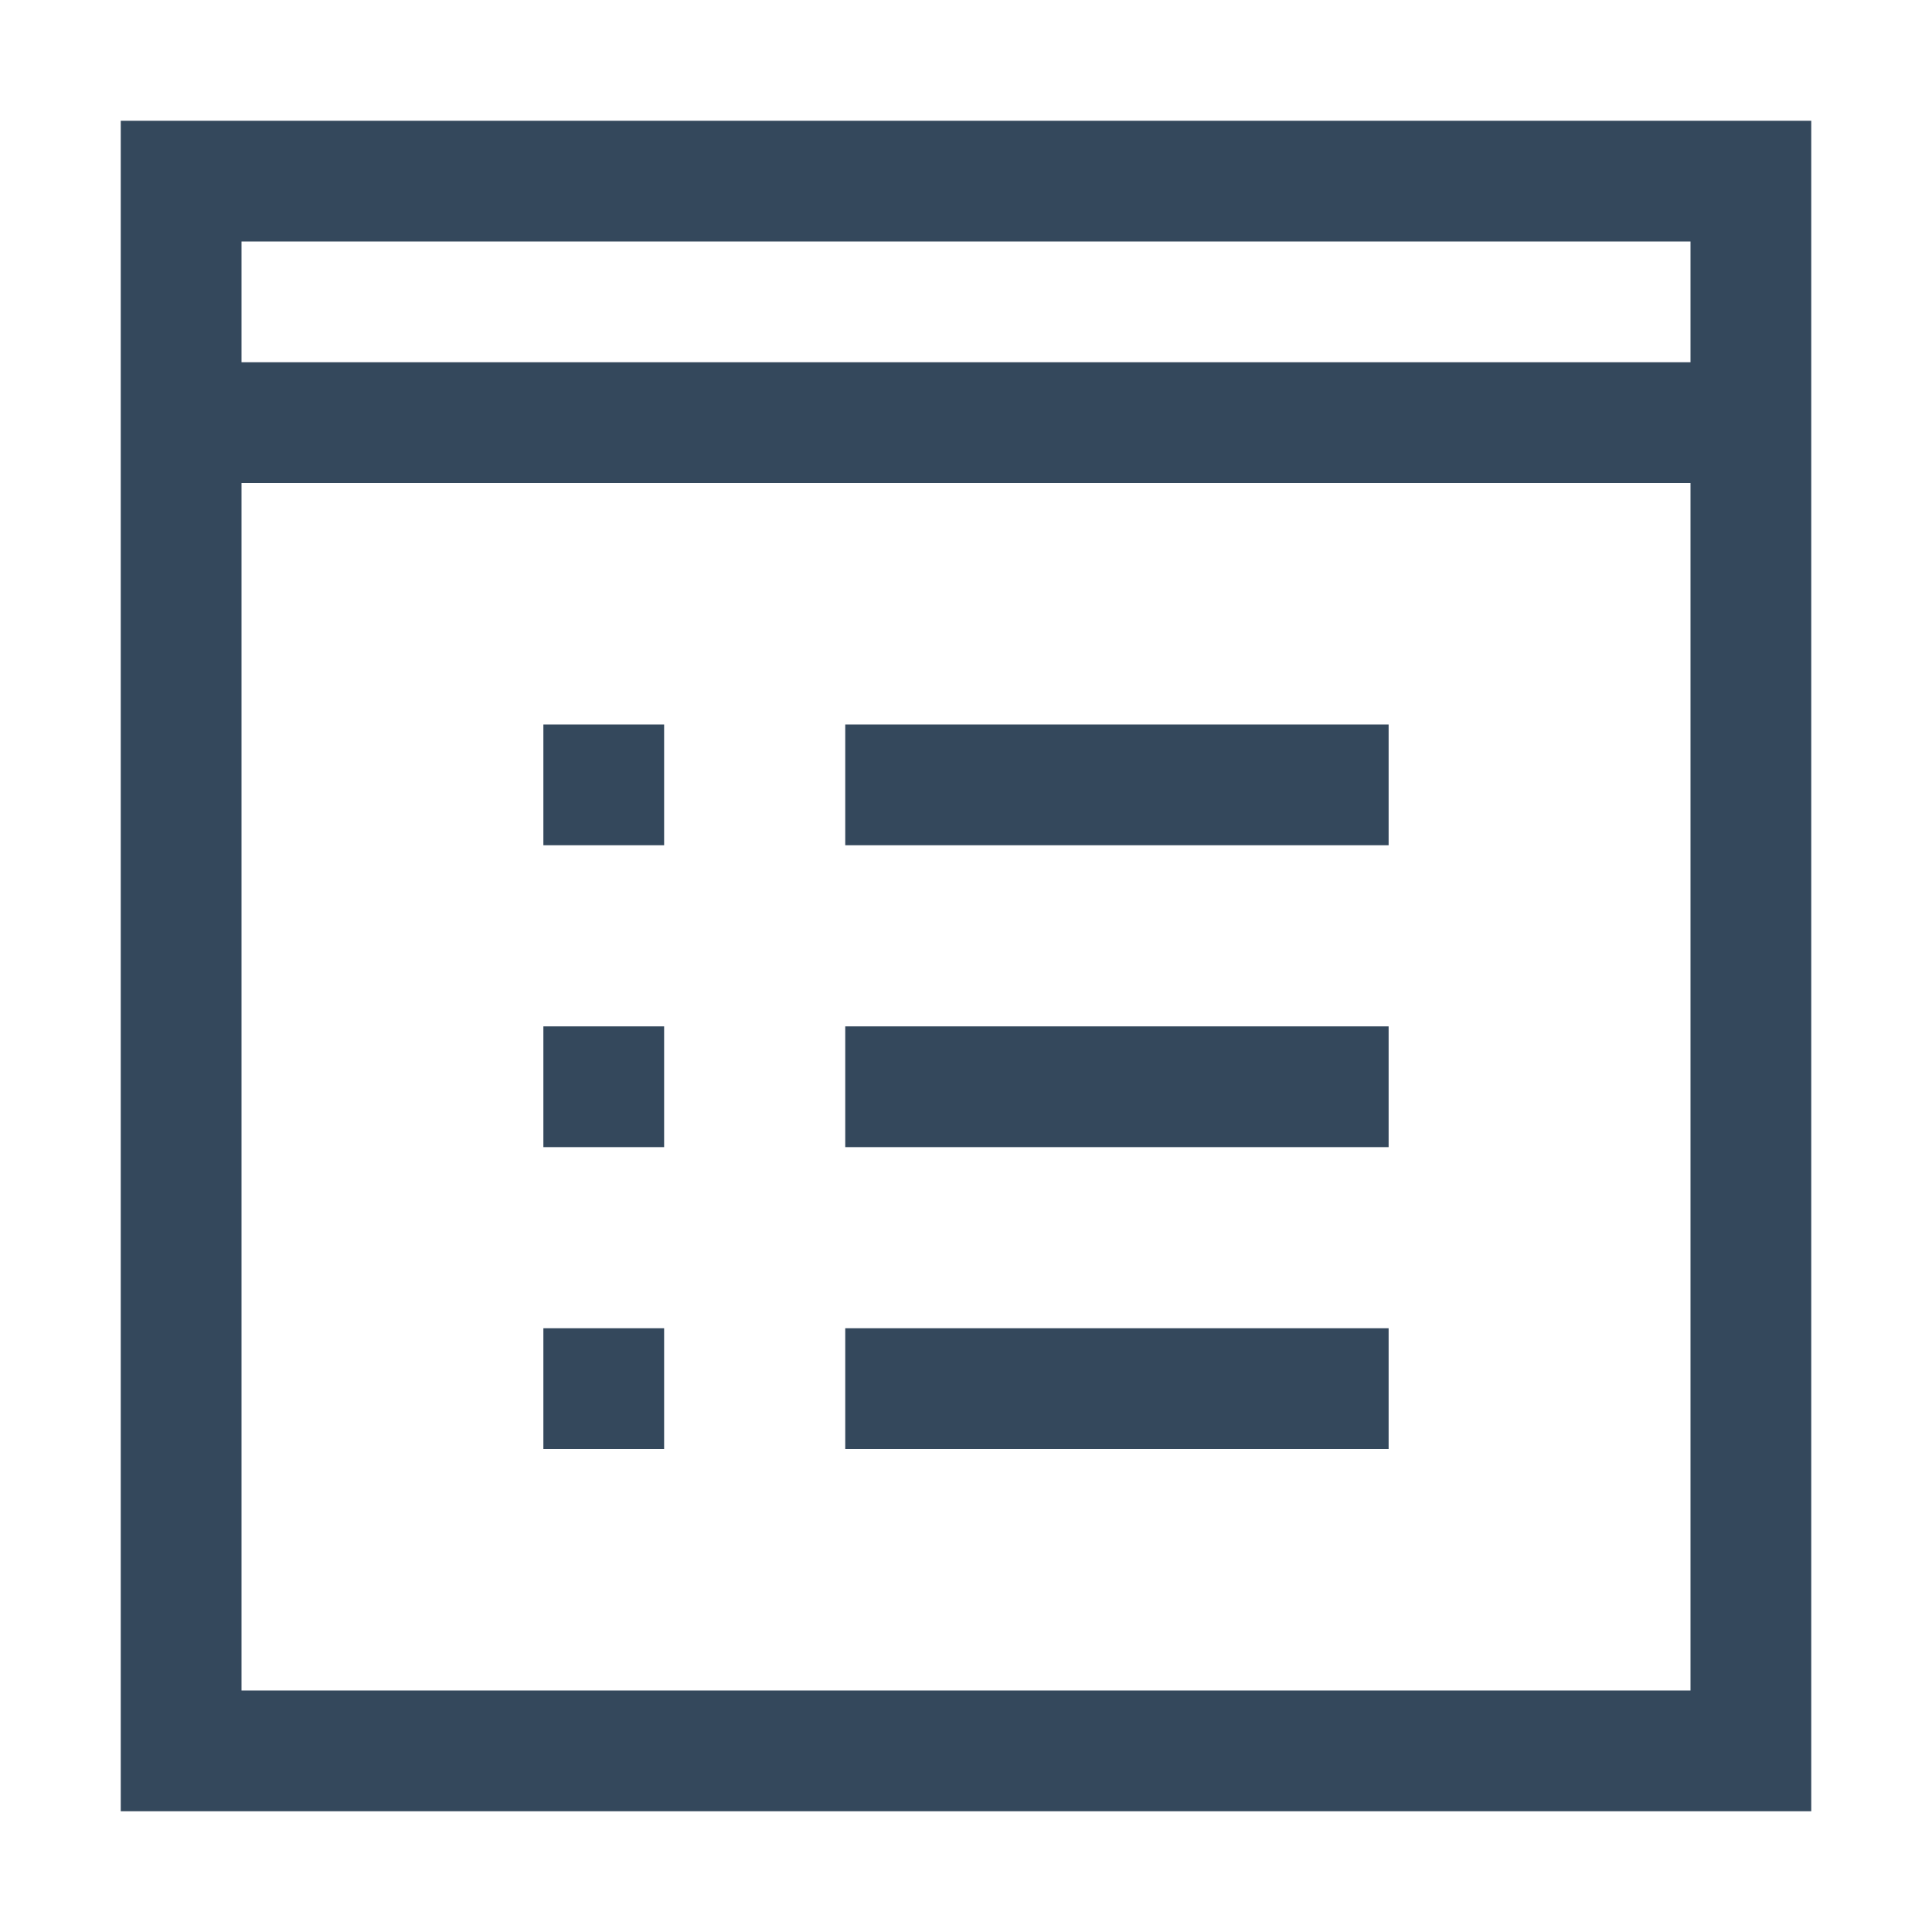 <svg id="Layer_1" enable-background="new 0 0 32 32" viewBox="0 0 32 32" xmlns="http://www.w3.org/2000/svg"><g fill="#34485c"><path d="m2 2v28h28v-28zm26 2v2h-24v-2zm-24 24v-20h24v20z"/><path d="m14 12h9v2h-9z"/><path d="m14 22h9v2h-9z"/><path d="m14 17h9v2h-9z"/><path d="m9 12h2v2h-2z"/><path d="m9 22h2v2h-2z"/><path d="m9 17h2v2h-2z"/></g></svg>